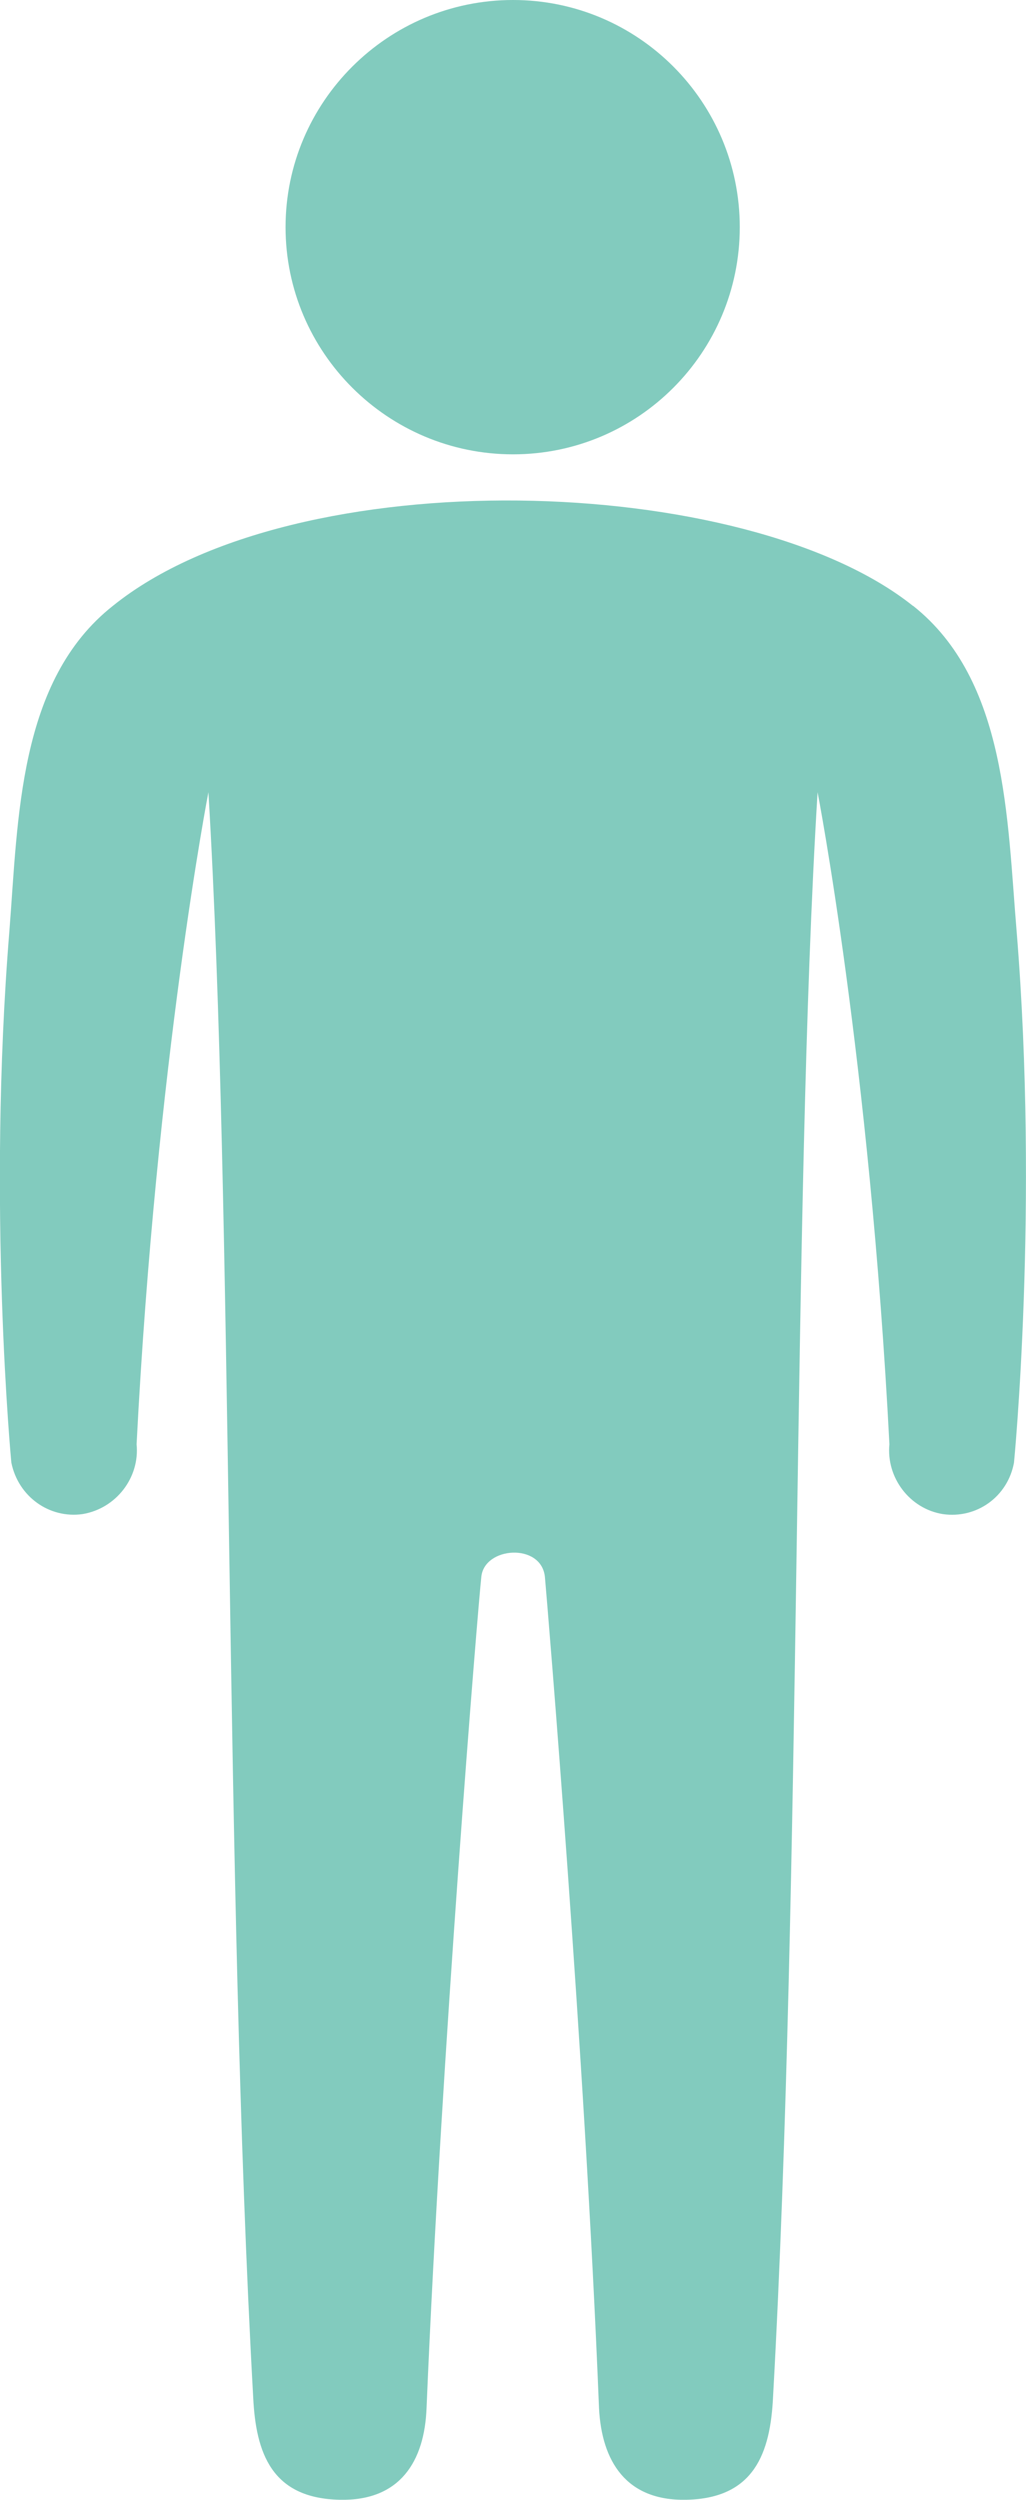 <?xml version="1.0" encoding="UTF-8"?><svg xmlns="http://www.w3.org/2000/svg" id="_1_MAIN_INFO" data-name="1 MAIN INFO" viewBox="0 0 46.28 112.69" aria-hidden="true" width="46px" height="112px">
  <defs><linearGradient class="cerosgradient" data-cerosgradient="true" id="CerosGradient_id78b36de3c" gradientUnits="userSpaceOnUse" x1="50%" y1="100%" x2="50%" y2="0%"><stop offset="0%" stop-color="#d1d1d1"/><stop offset="100%" stop-color="#d1d1d1"/></linearGradient><linearGradient/>
    <style>
      .cls-1-68653b585ad50{
        fill: #82cbbe;
        fill-rule: evenodd;
      }
    </style>
  </defs>
  <path class="cls-1-68653b585ad50" d="M23.14,0c5.65,0,10.23,4.59,10.23,10.24s-4.58,10.24-10.23,10.24-10.26-4.59-10.26-10.24S17.49,0,23.14,0h0Z"/>
  <path class="cls-1-68653b585ad50" d="M41.19,27.31c4.24,3.36,4.24,9.6,4.67,14.68,1.01,12.42-.12,23.94-.12,23.94-.28,1.53-1.68,2.54-3.21,2.32-1.5-.24-2.56-1.65-2.41-3.15-.89-17.28-3.24-29.39-3.24-29.39-1.16,18.96-.7,48.71-2.01,72.35-.12,2.51-.85,4.56-3.91,4.62-2.72.06-3.82-1.74-3.94-4.13-.64-16.06-2.32-36.12-2.44-37.46-.15-1.56-2.75-1.38-2.87,0-.15,1.35-1.8,21.41-2.47,37.46-.09,2.39-1.19,4.19-3.91,4.13-3.08-.06-3.79-2.11-3.91-4.62-1.31-23.64-.89-53.39-2.02-72.35,0,0-2.35,12.11-3.24,29.39.15,1.5-.92,2.9-2.44,3.15-1.5.21-2.9-.79-3.21-2.32,0,0-1.1-11.53-.09-23.94.4-5.08.4-11.31,4.67-14.68,8.24-6.64,28.55-6.02,36.09,0h0Z"/>
</svg>